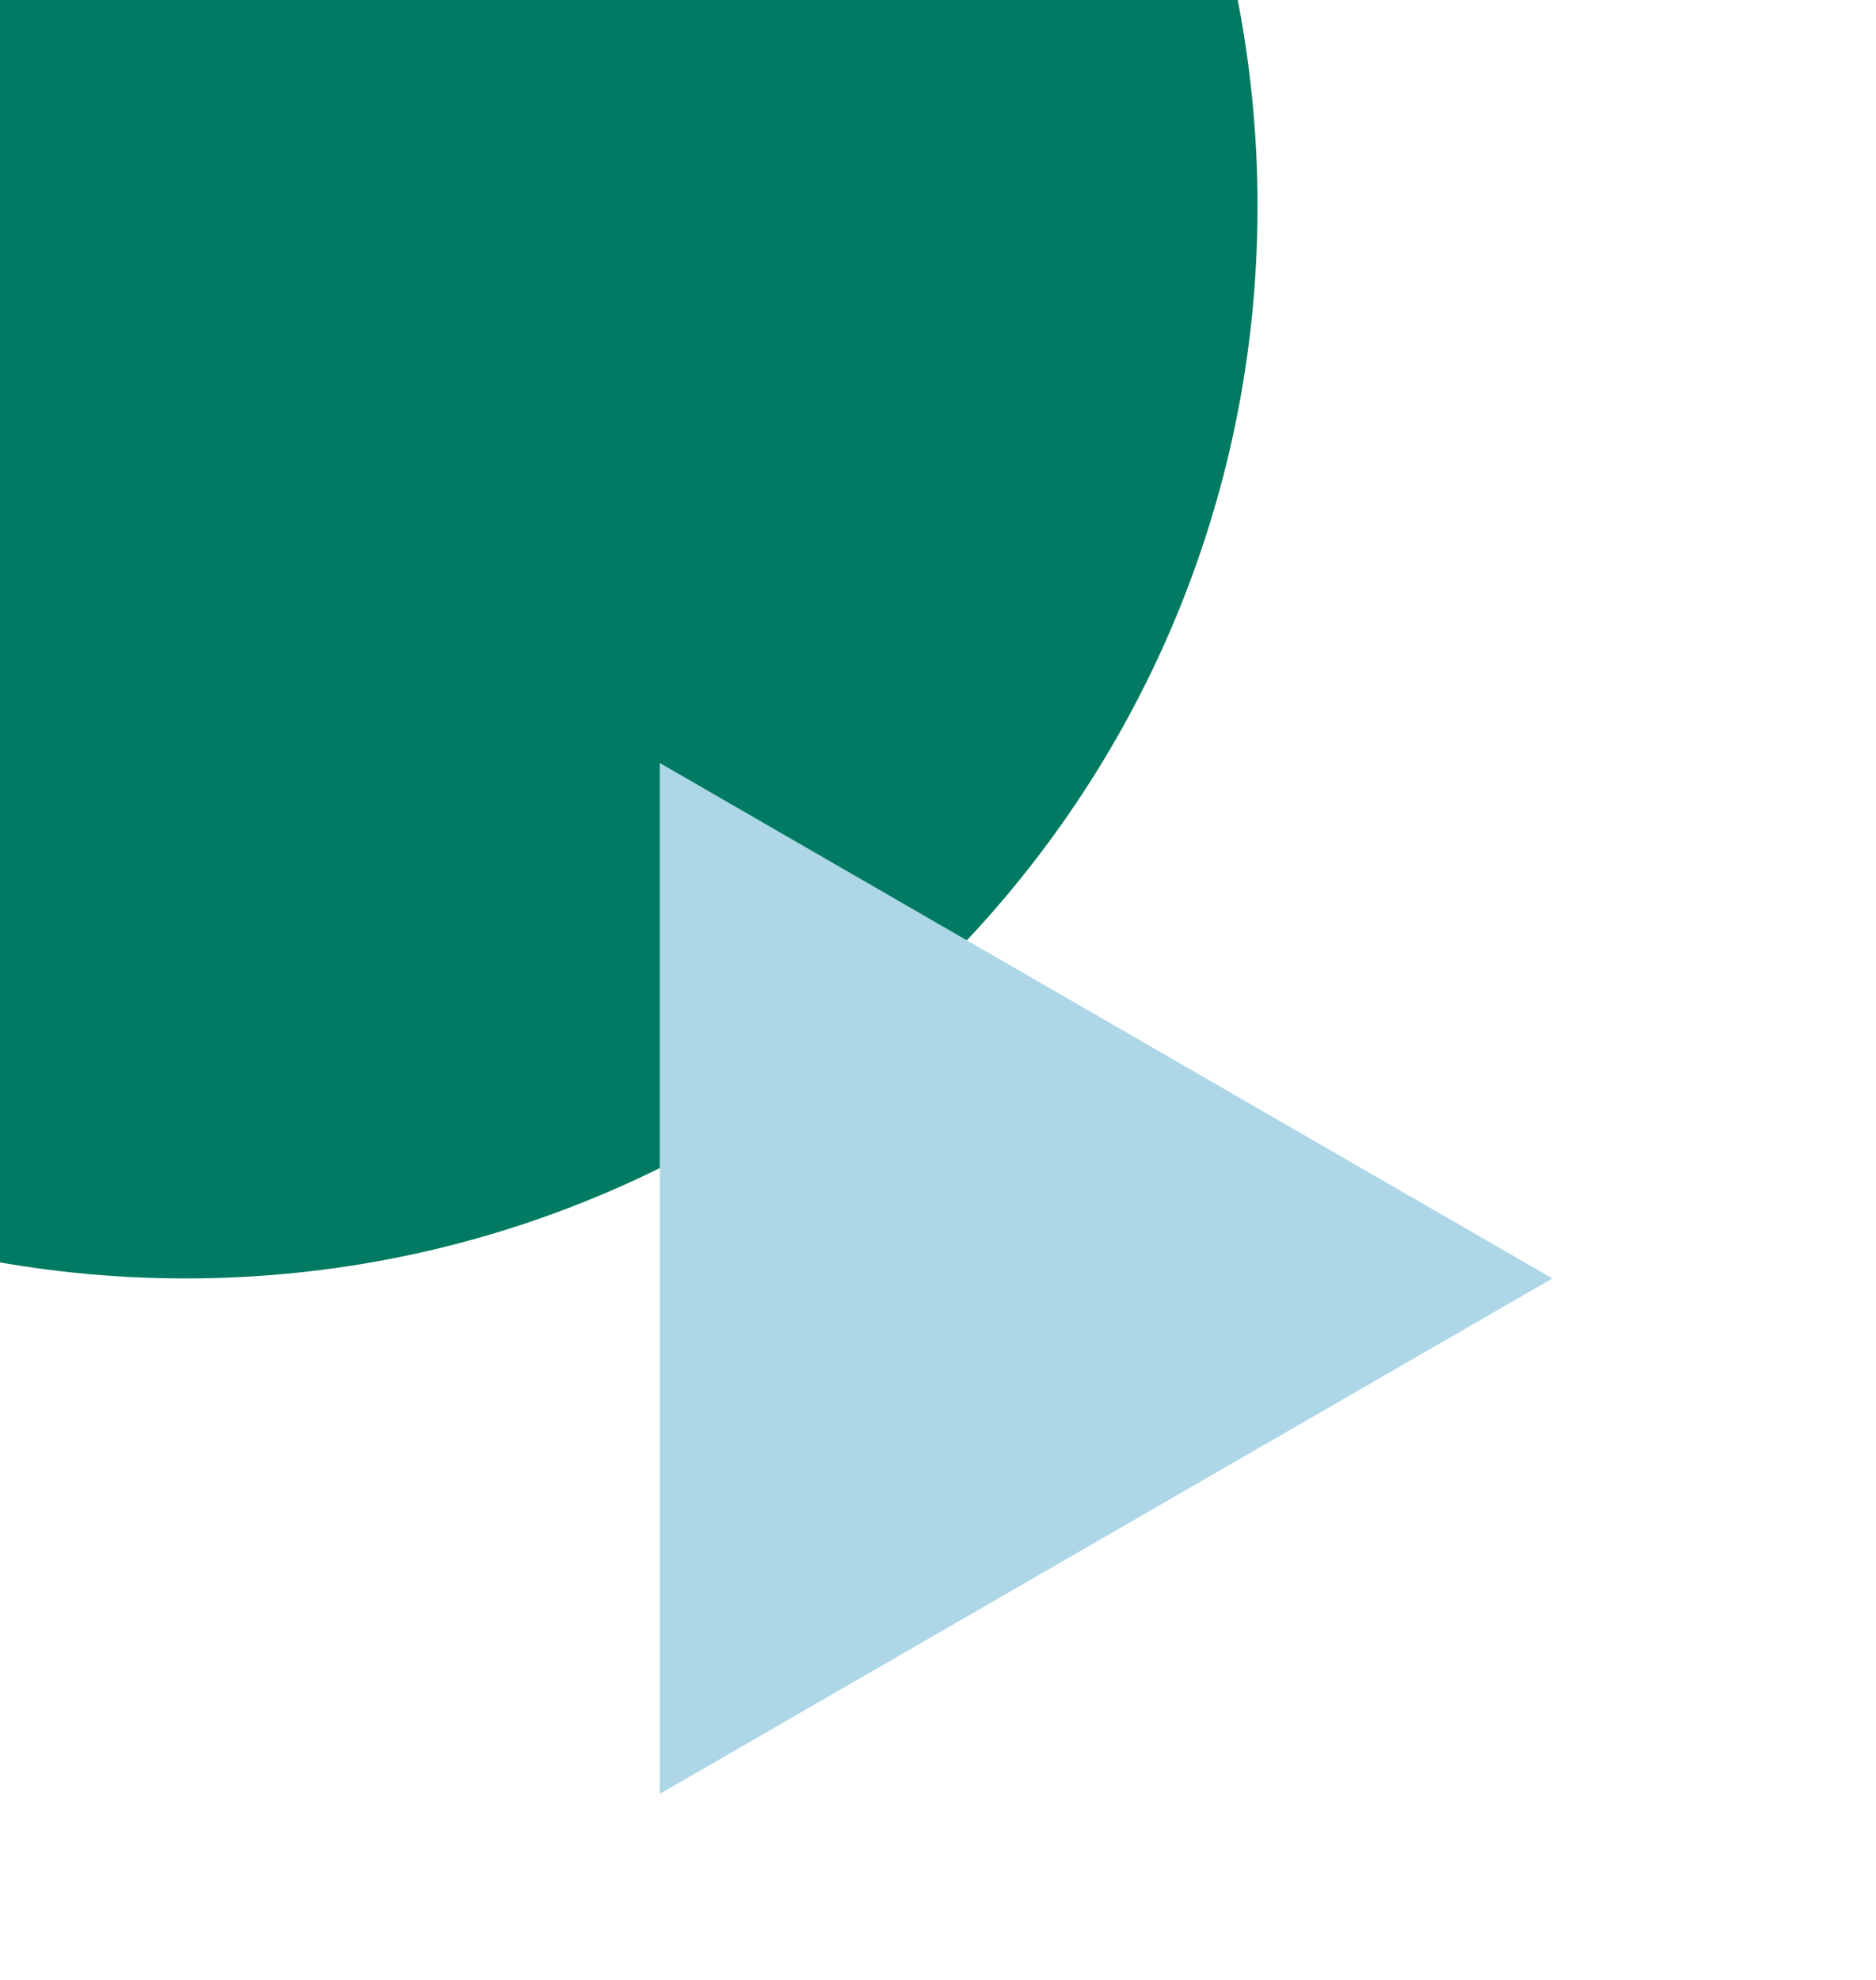 <svg width="434" height="458" viewBox="0 0 434 458" fill="none" xmlns="http://www.w3.org/2000/svg">
<g clip-path="url(#clip0_972_199)">
<path d="M42.922 295.691C179.888 295.691 290.922 184.658 290.922 47.691C290.922 -89.275 179.888 -200.309 42.922 -200.309C-94.045 -200.309 -205.078 -89.275 -205.078 47.691C-205.078 184.658 -94.045 295.691 42.922 295.691Z" fill="#007A62"/>
<path d="M359.131 295.692L152.617 414.922V176.461L359.131 295.692Z" fill="#ADD7E7"/>
</g>
<defs>
<clipPath id="clip0_972_199">
<rect width="434" height="457.846" fill="white"/>
</clipPath>
</defs>
</svg>
